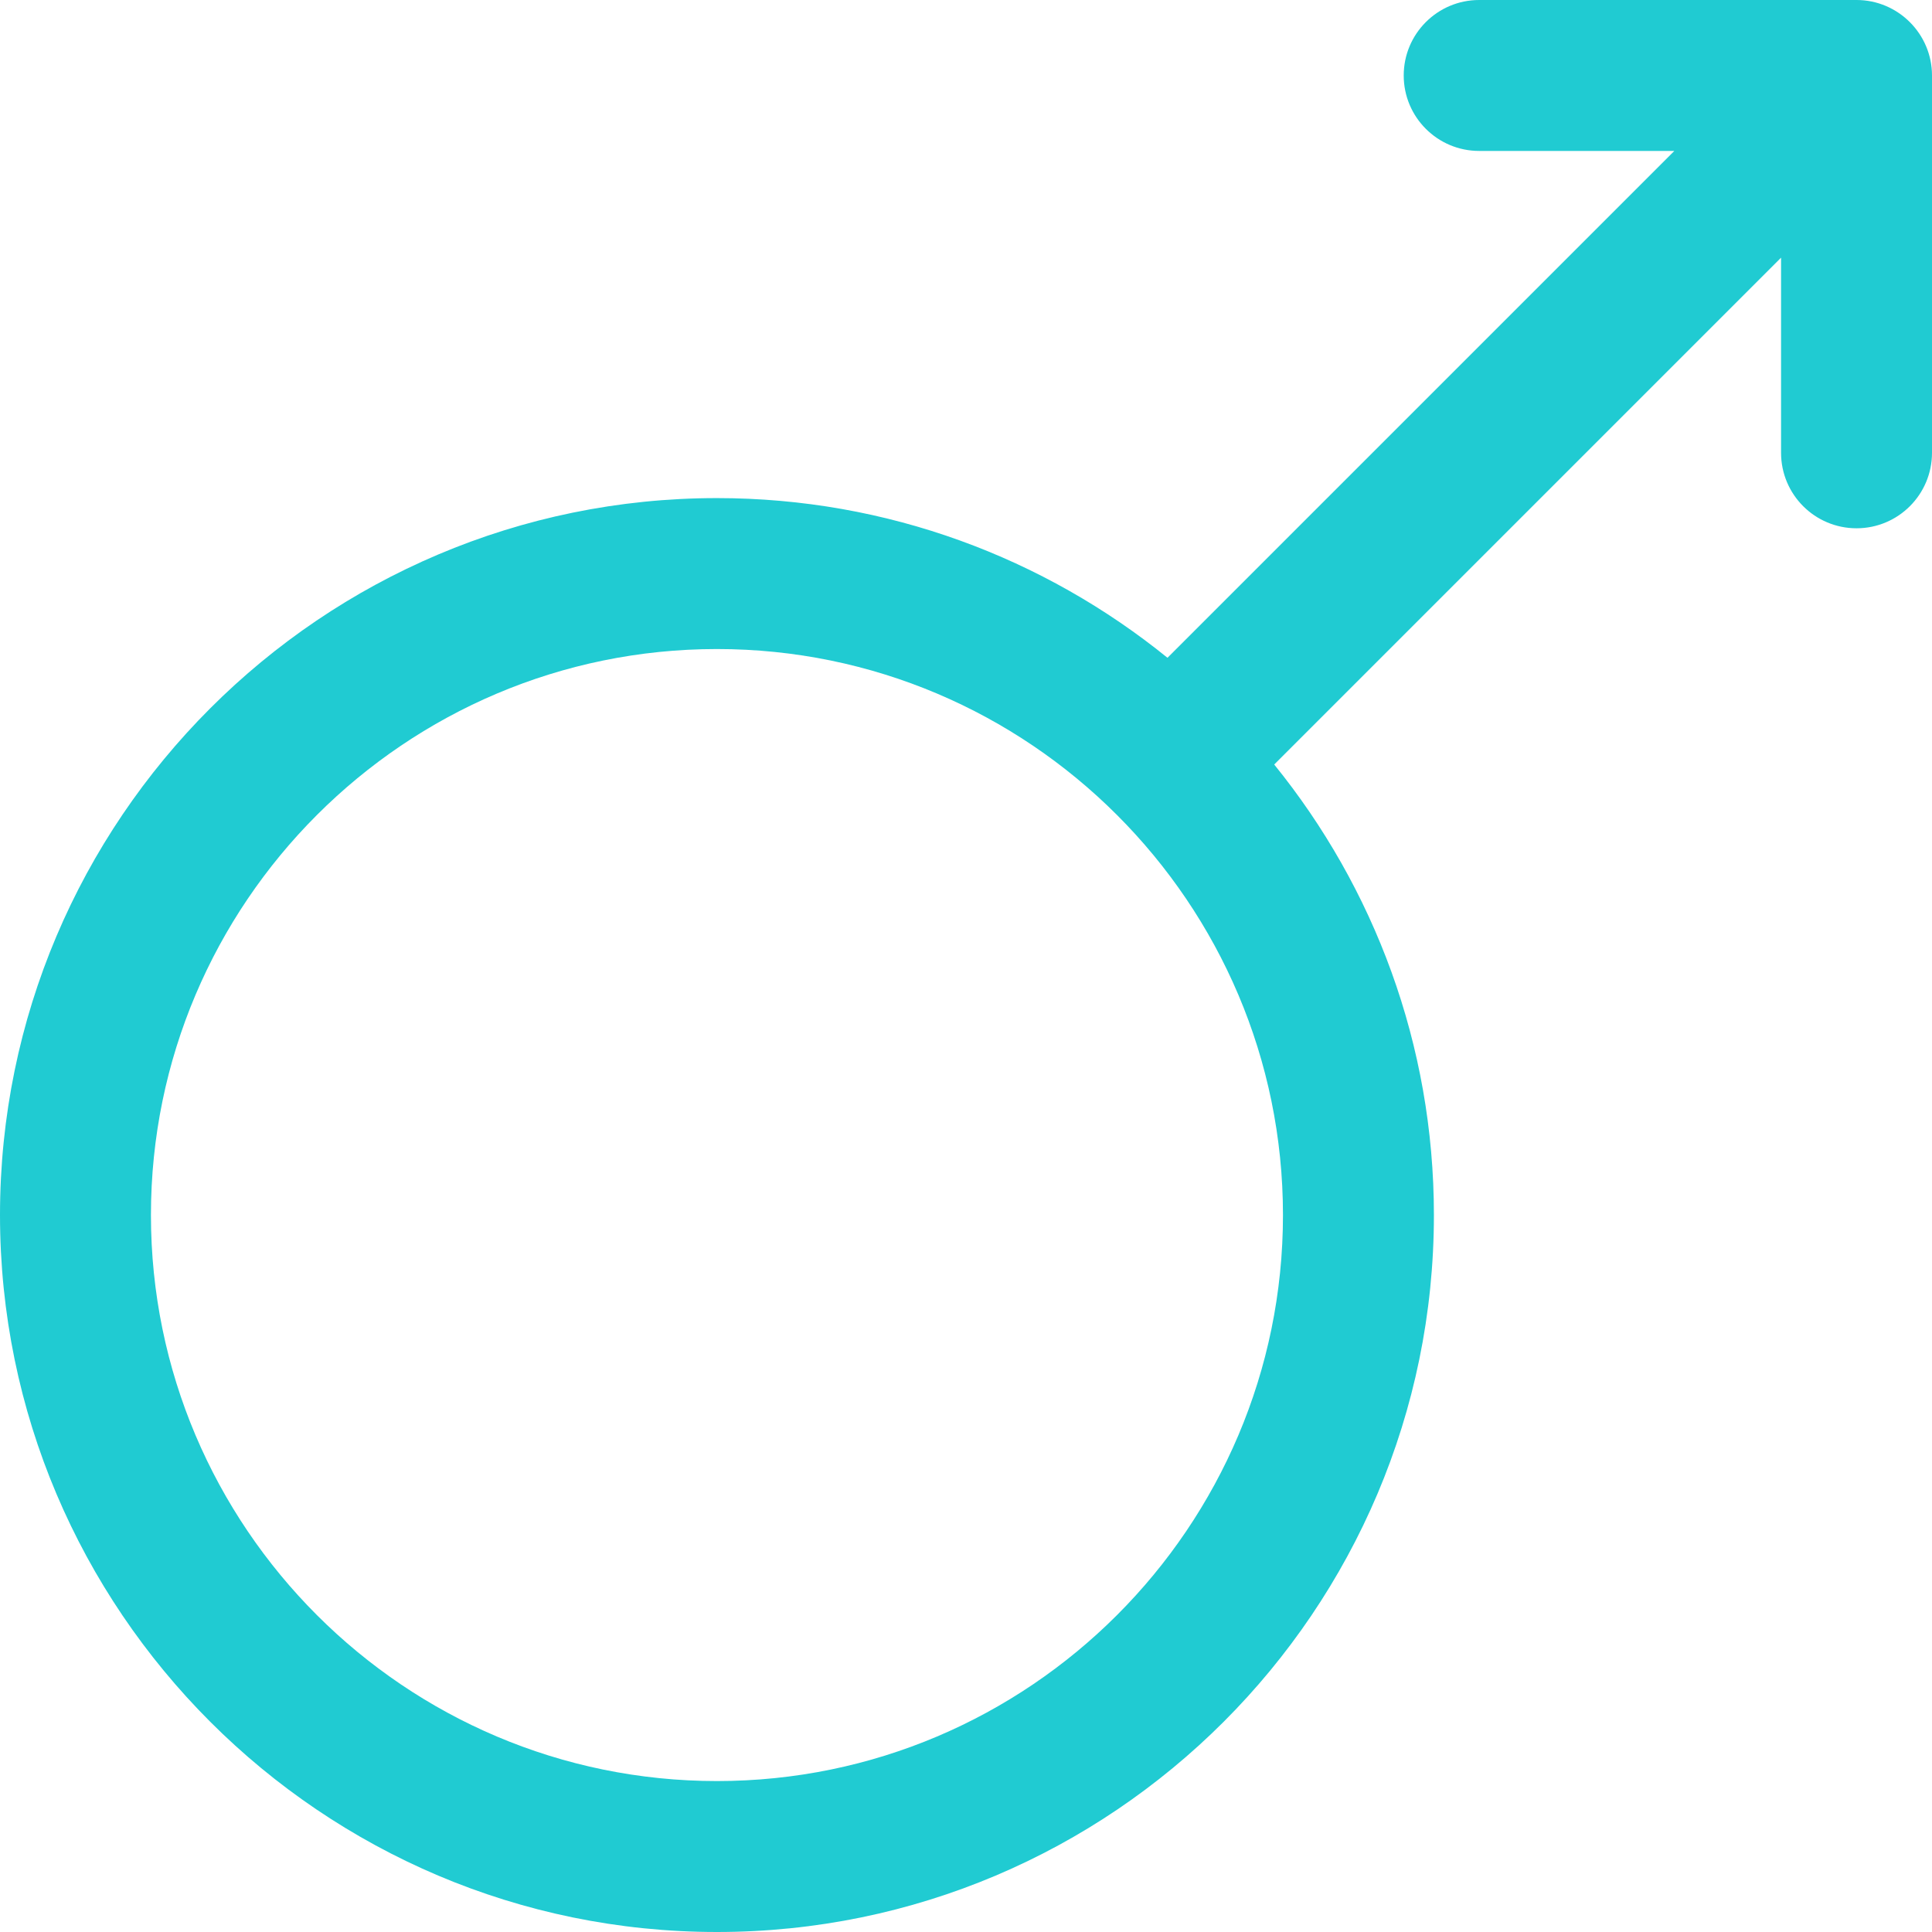 <?xml version="1.0" encoding="UTF-8"?> <svg xmlns="http://www.w3.org/2000/svg" width="256" height="256" viewBox="0 0 256 256" fill="none"><g clip-path="url(#clip0_1624_198)"><path d="M246 0H196C190.477 0 186 4.477 186 10C186 15.523 190.477 20 196 20H221.857L154.698 87.159C138.373 73.936 117.597 66 95 66C42.617 66 0 108.617 0 161C0 213.383 42.617 256 95 256C147.383 256 190 213.383 190 161C190 138.403 182.064 117.627 168.84 101.302L236 34.142V60C236 65.523 240.477 70 246 70C251.523 70 256 65.523 256 60V10C256 4.497 251.51 0 246 0ZM170 161C170 202.355 136.355 236 95 236C53.645 236 20 202.355 20 161C20 119.645 53.645 86 95 86C136.355 86 170 119.645 170 161Z" fill="#20CBD2"></path></g><defs><clipPath id="clip0_1624_198"><rect width="256" height="256" fill="white"></rect></clipPath></defs></svg> 